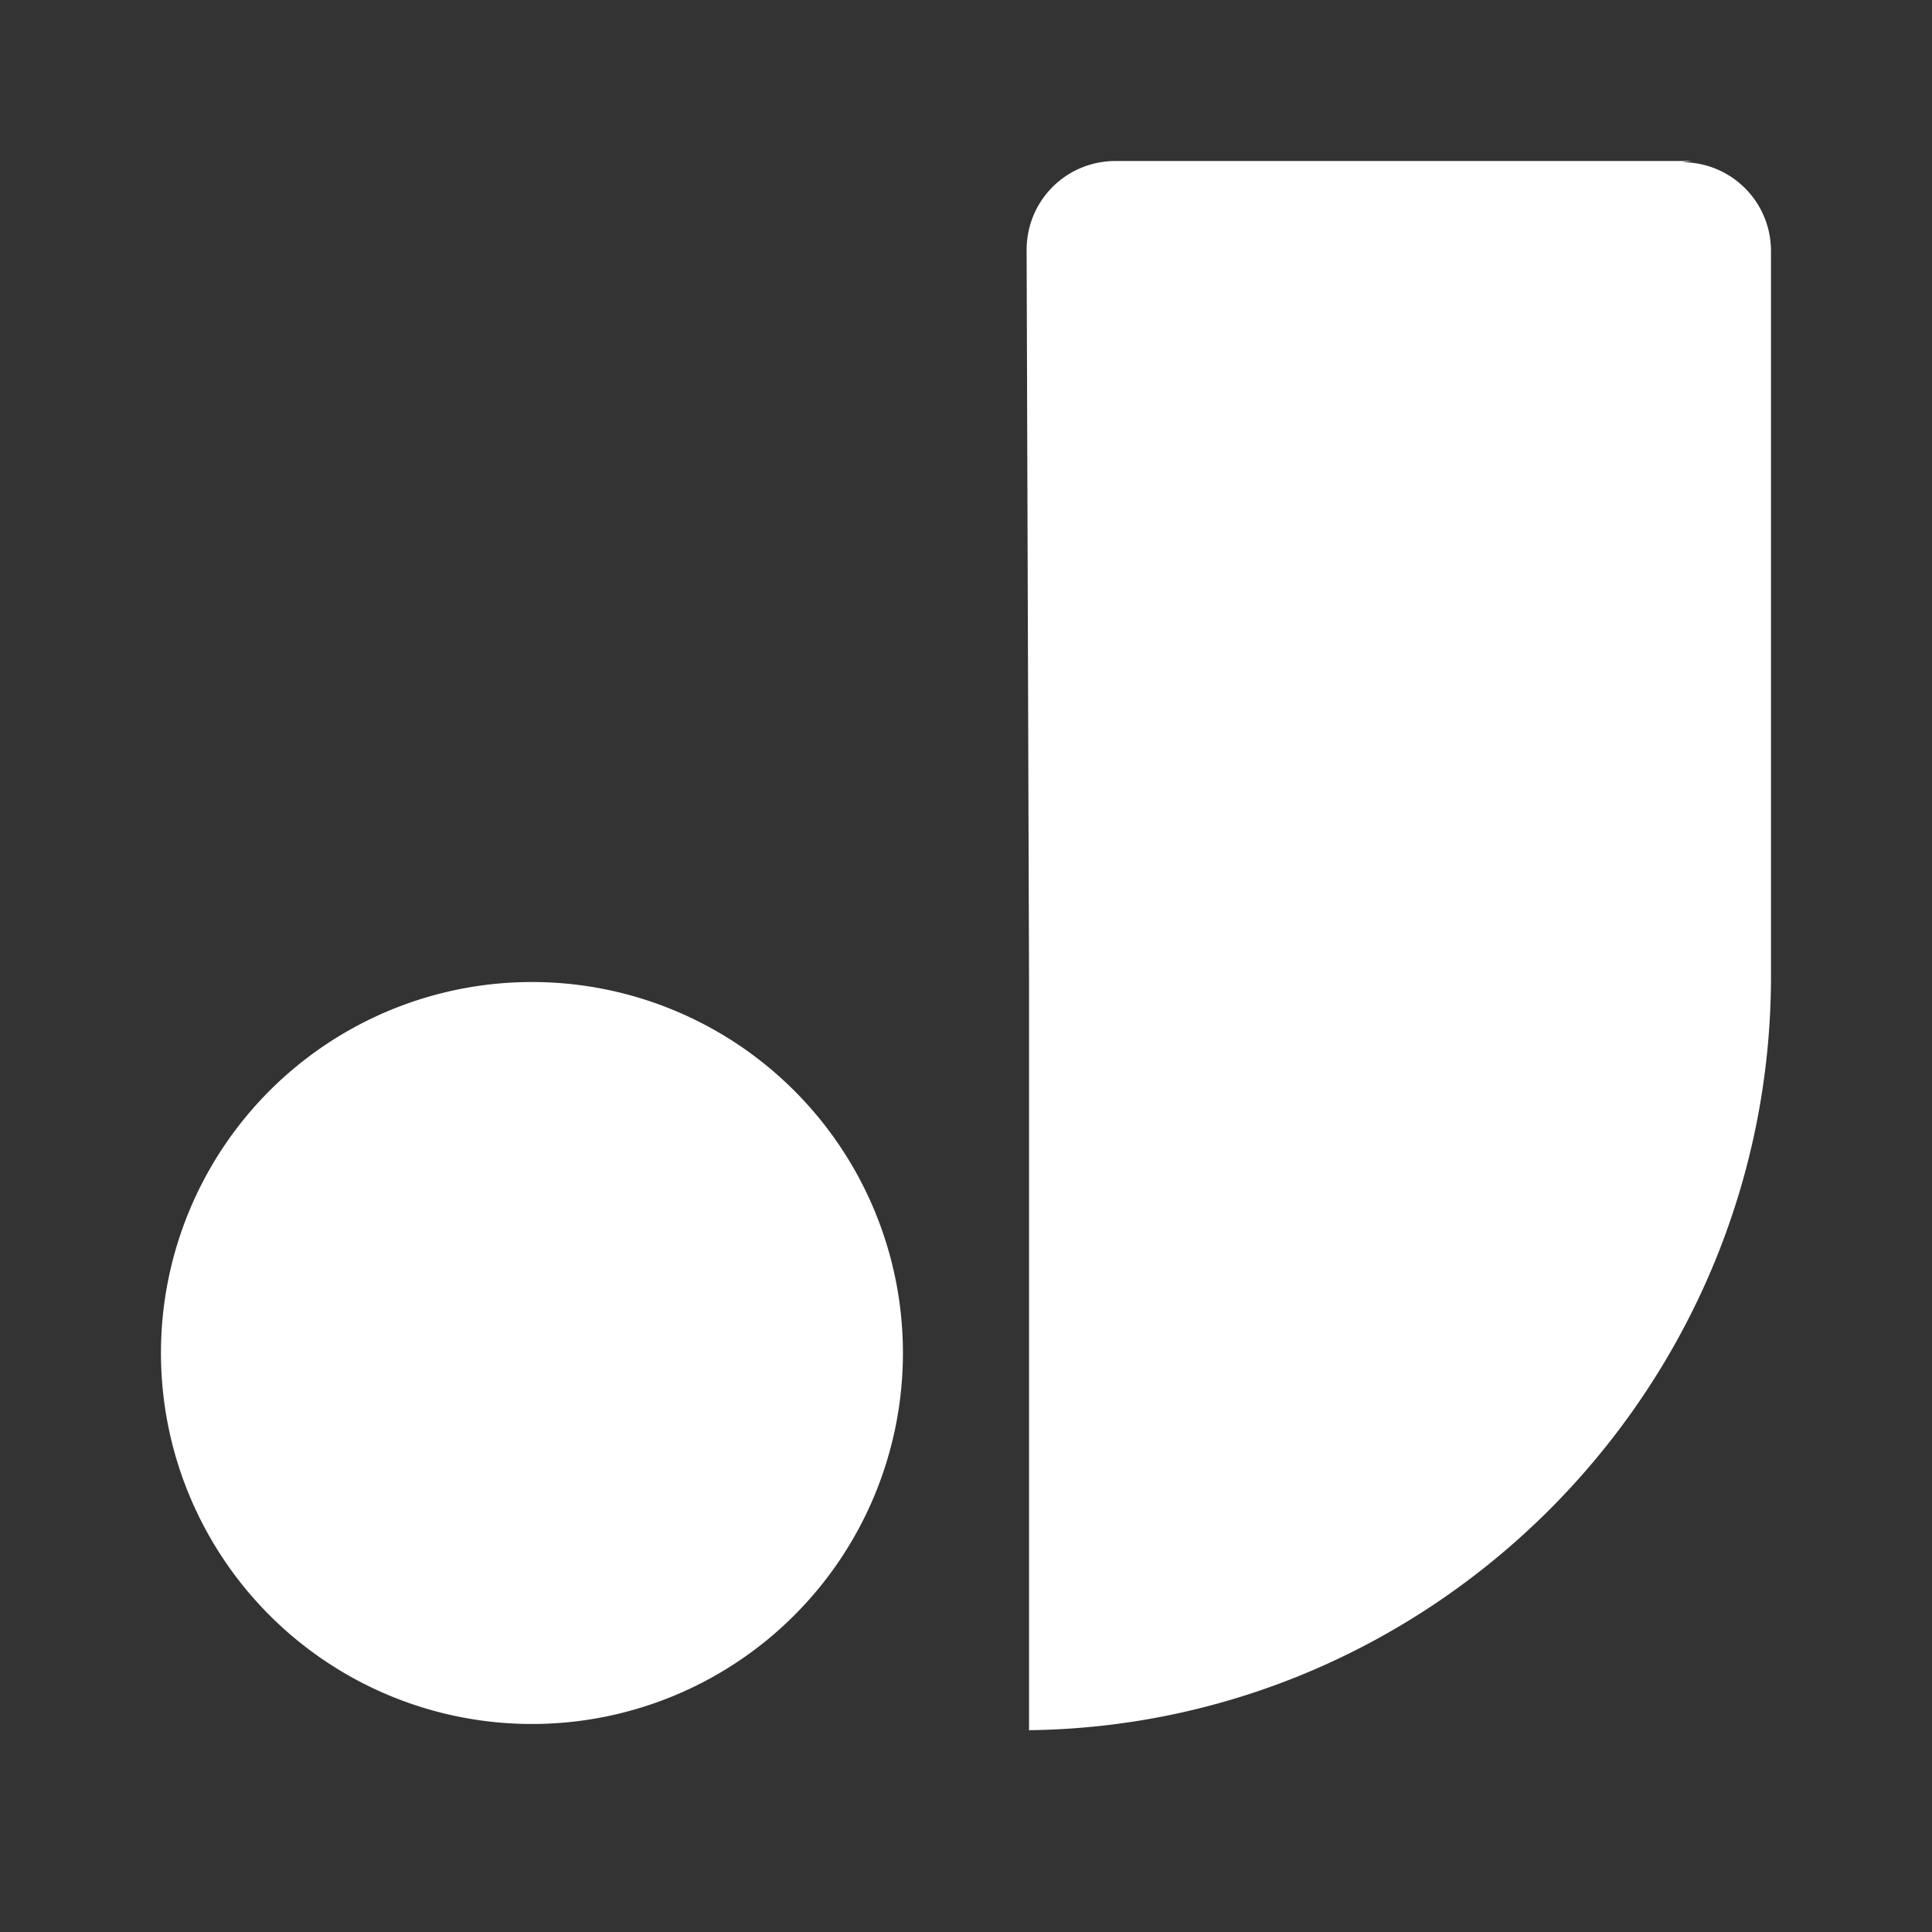 <svg fill="white" fill-rule="evenodd" height="1em" style="flex:none;line-height:1" viewBox="0 0 24 24" width="1em" xmlns="http://www.w3.org/2000/svg"><rect x="0" y="0" width="24" height="24" fill="#333333" stroke="none"/><title>Jina</title><path d="M6.608 21.416a4.608 4.608 0 100-9.217 4.608 4.608 0 000 9.217zM20.894 2.015c.614 0 1.106.492 1.106 1.106v9.002c0 5.13-4.148 9.309-9.217 9.37v-9.355l-.03-9.032c0-.614.491-1.106 1.106-1.106h7.158l-.123.015z"></path></svg>